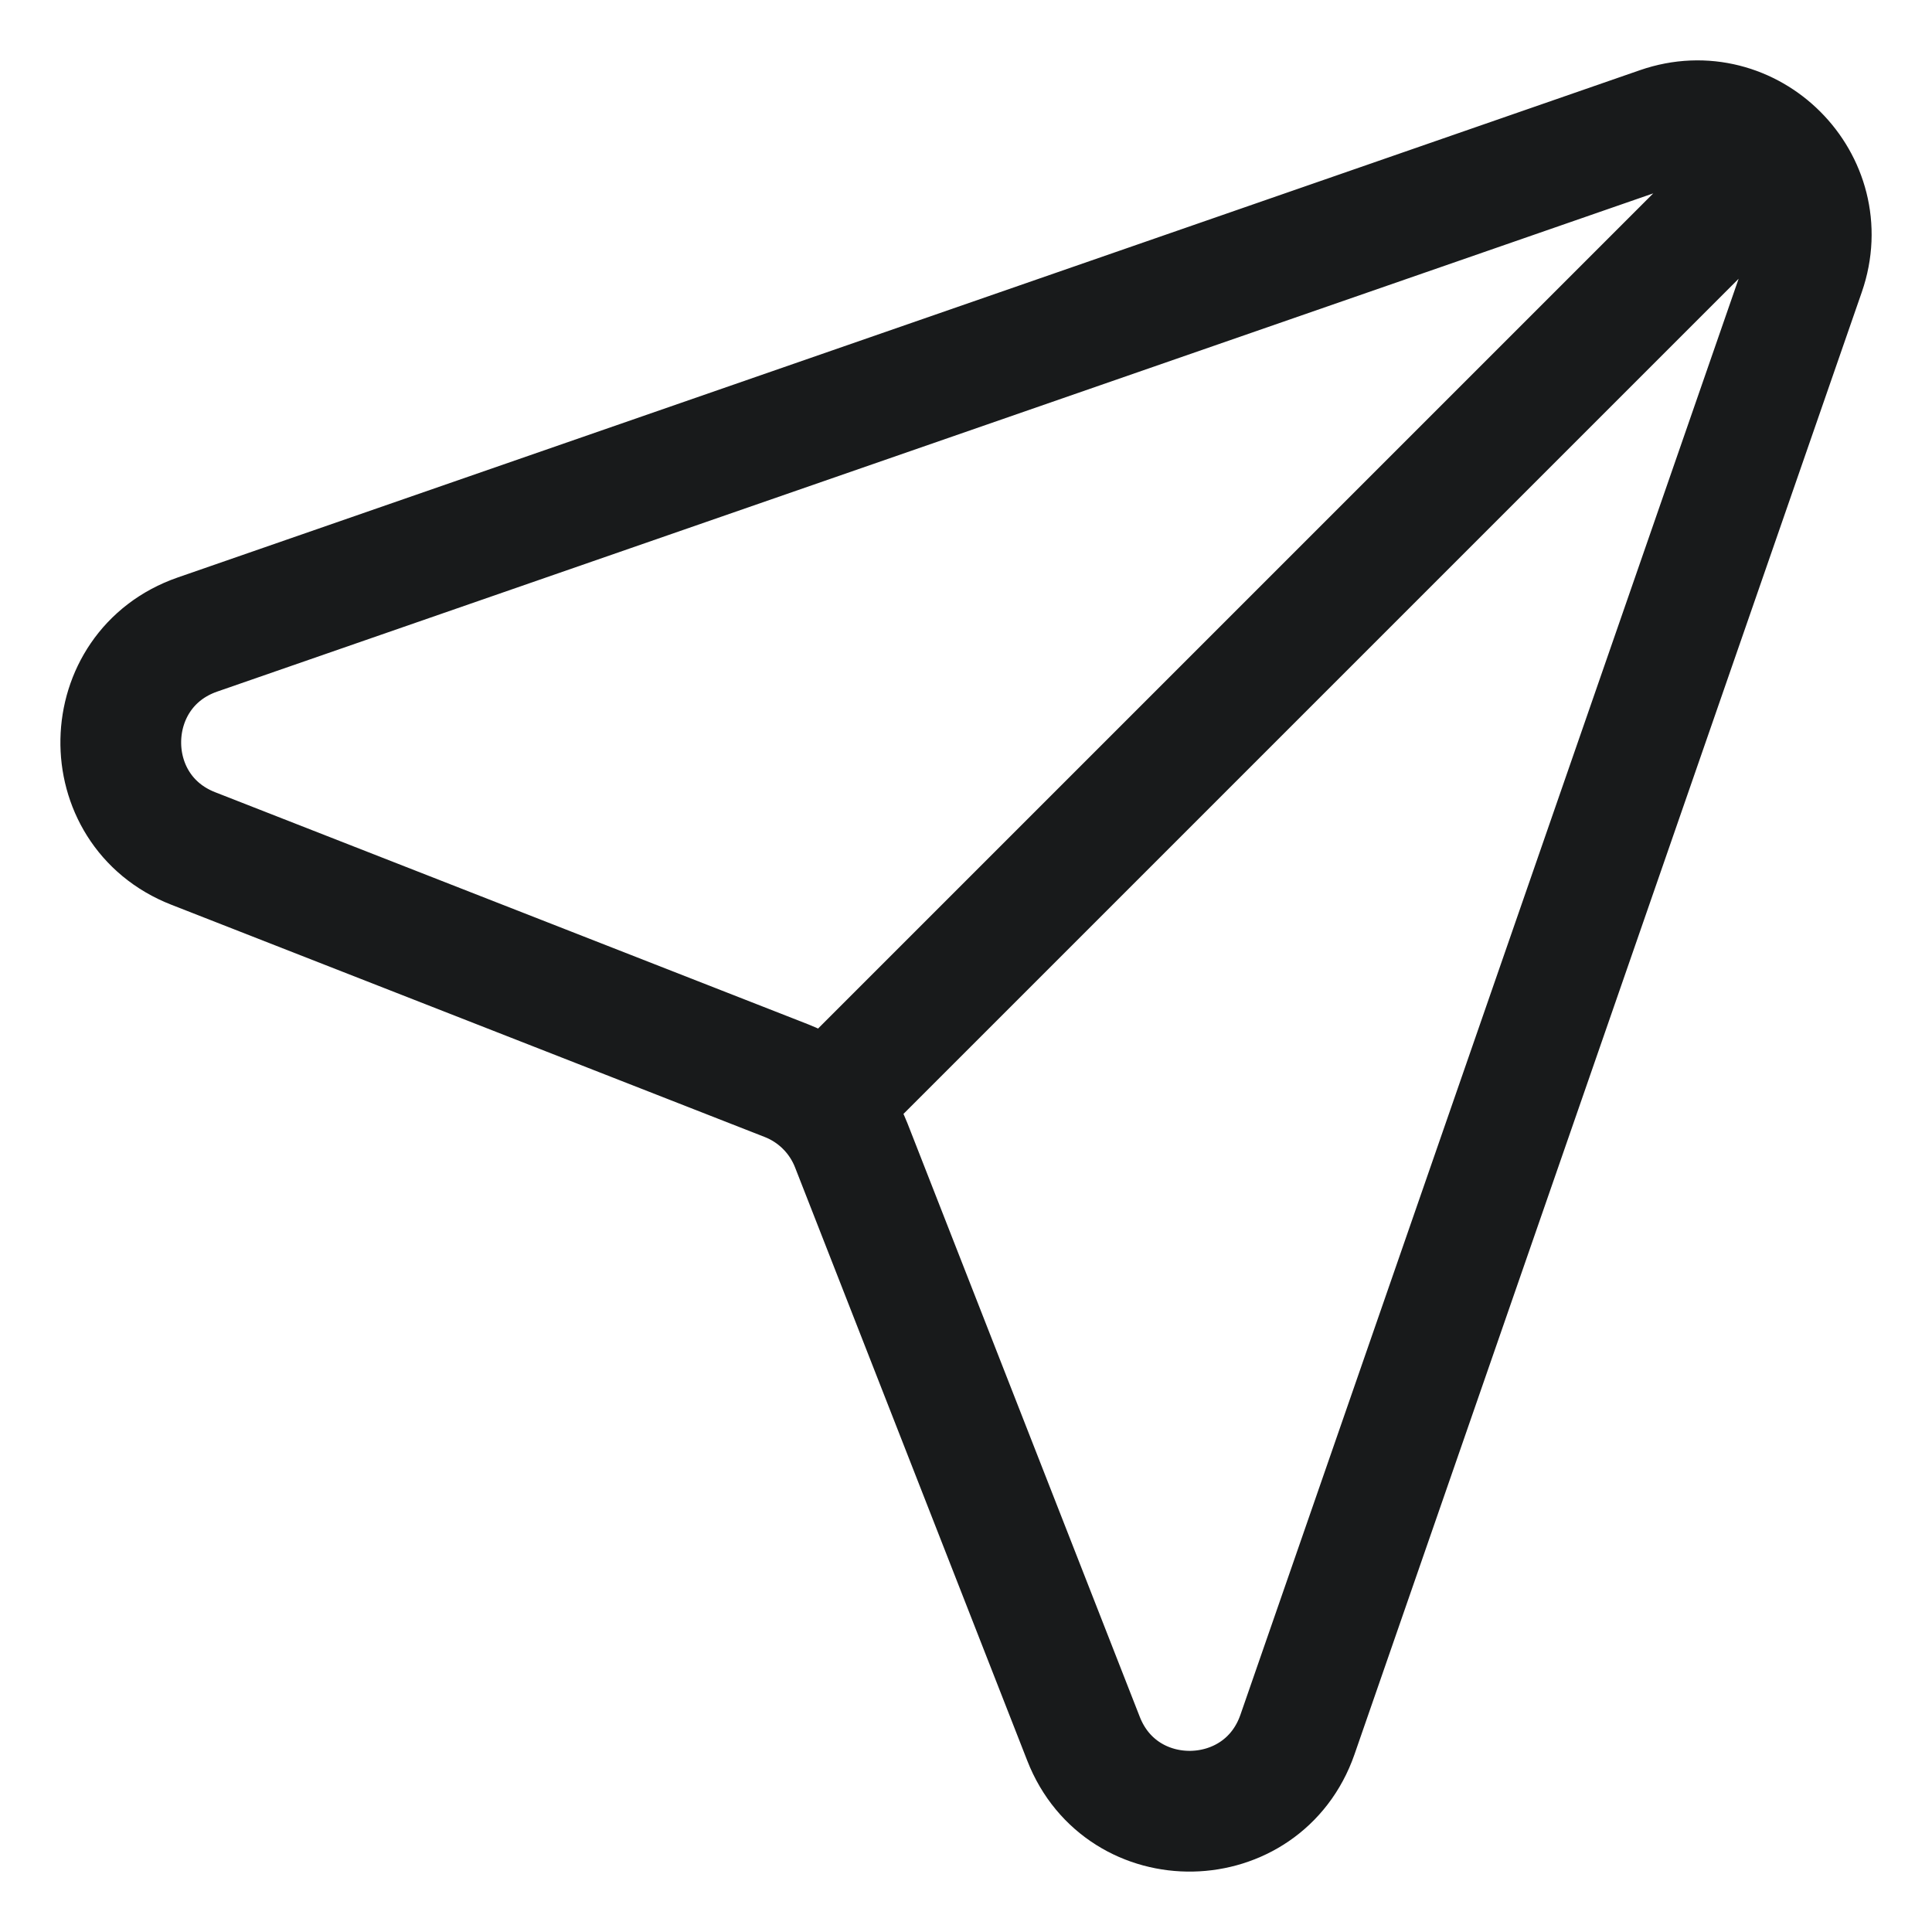 <svg width="16" height="16" viewBox="0 0 16 16" fill="none" xmlns="http://www.w3.org/2000/svg">
<path d="M14.614 1.386L6.838 9.162M1.635 5.255L13.744 1.054C14.489 0.795 15.205 1.511 14.946 2.256L10.745 14.365C10.457 15.194 9.292 15.217 8.973 14.399L7.05 9.486C6.954 9.24 6.76 9.046 6.514 8.95L1.601 7.027C0.783 6.708 0.806 5.543 1.635 5.255Z" stroke="#181A1B" stroke-linecap="round"/>
</svg>
